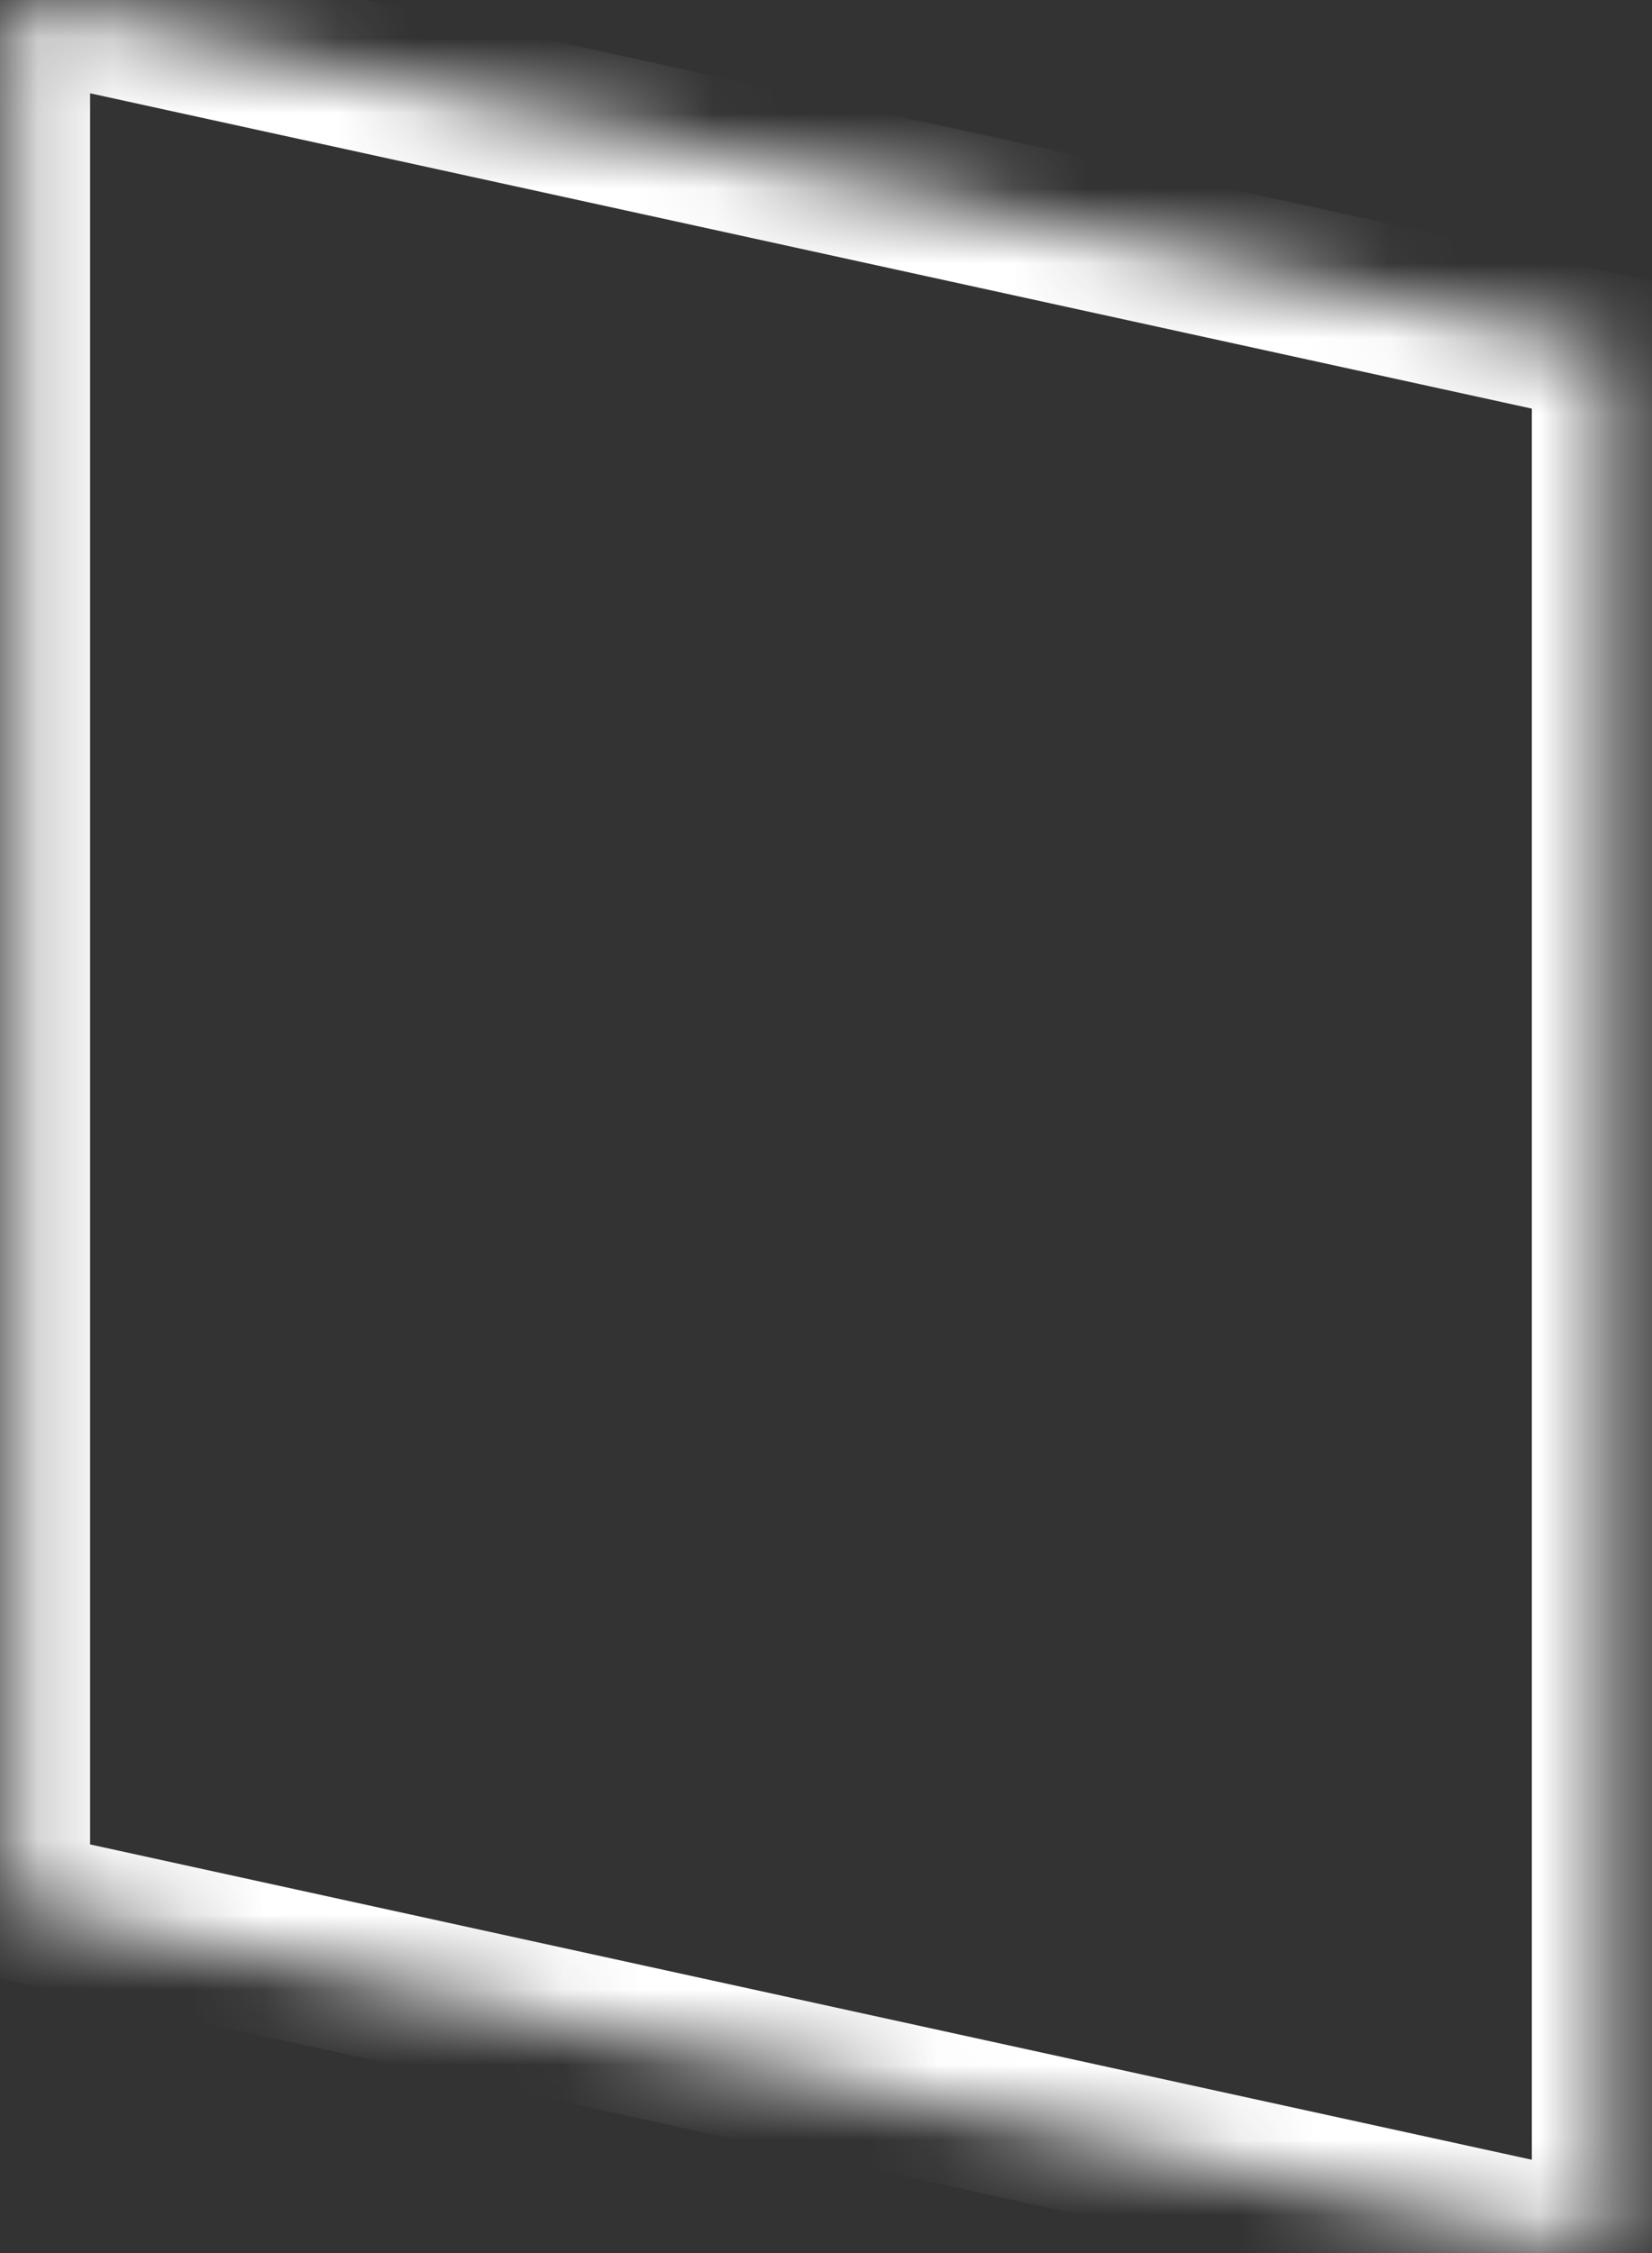 ﻿<?xml version="1.0" encoding="utf-8"?>
<svg version="1.1" xmlns:xlink="http://www.w3.org/1999/xlink" width="22px" height="30px" xmlns="http://www.w3.org/2000/svg">
  <rect width="100%" height="100%" fill="#333333" stroke="none"/>
  <defs>
    <mask fill="white" id="clip10885">
      <path d="M 21.4 4.636  L 0.2 0  L 0.2 25.364  L 21.4 30  L 21.4 4.636  Z " fill-rule="evenodd" />
    </mask>
  </defs>
  <g transform="matrix(1 0 0 1 -988 -423 )">
    <path d="M 21.4 4.636  L 0.2 0  L 0.2 25.364  L 21.4 30  L 21.4 4.636  Z " fill-rule="nonzero" fill="#ffffff" stroke="none" fill-opacity="0" transform="matrix(1 0 0 1 988 423 )" />
    <path d="M 21.4 4.636  L 0.2 0  L 0.2 25.364  L 21.4 30  L 21.4 4.636  Z " stroke-width="2" stroke="#ffffff" fill="none" transform="matrix(1 0 0 1 988 423 )" mask="url(#clip10885)" />
  </g>
</svg>